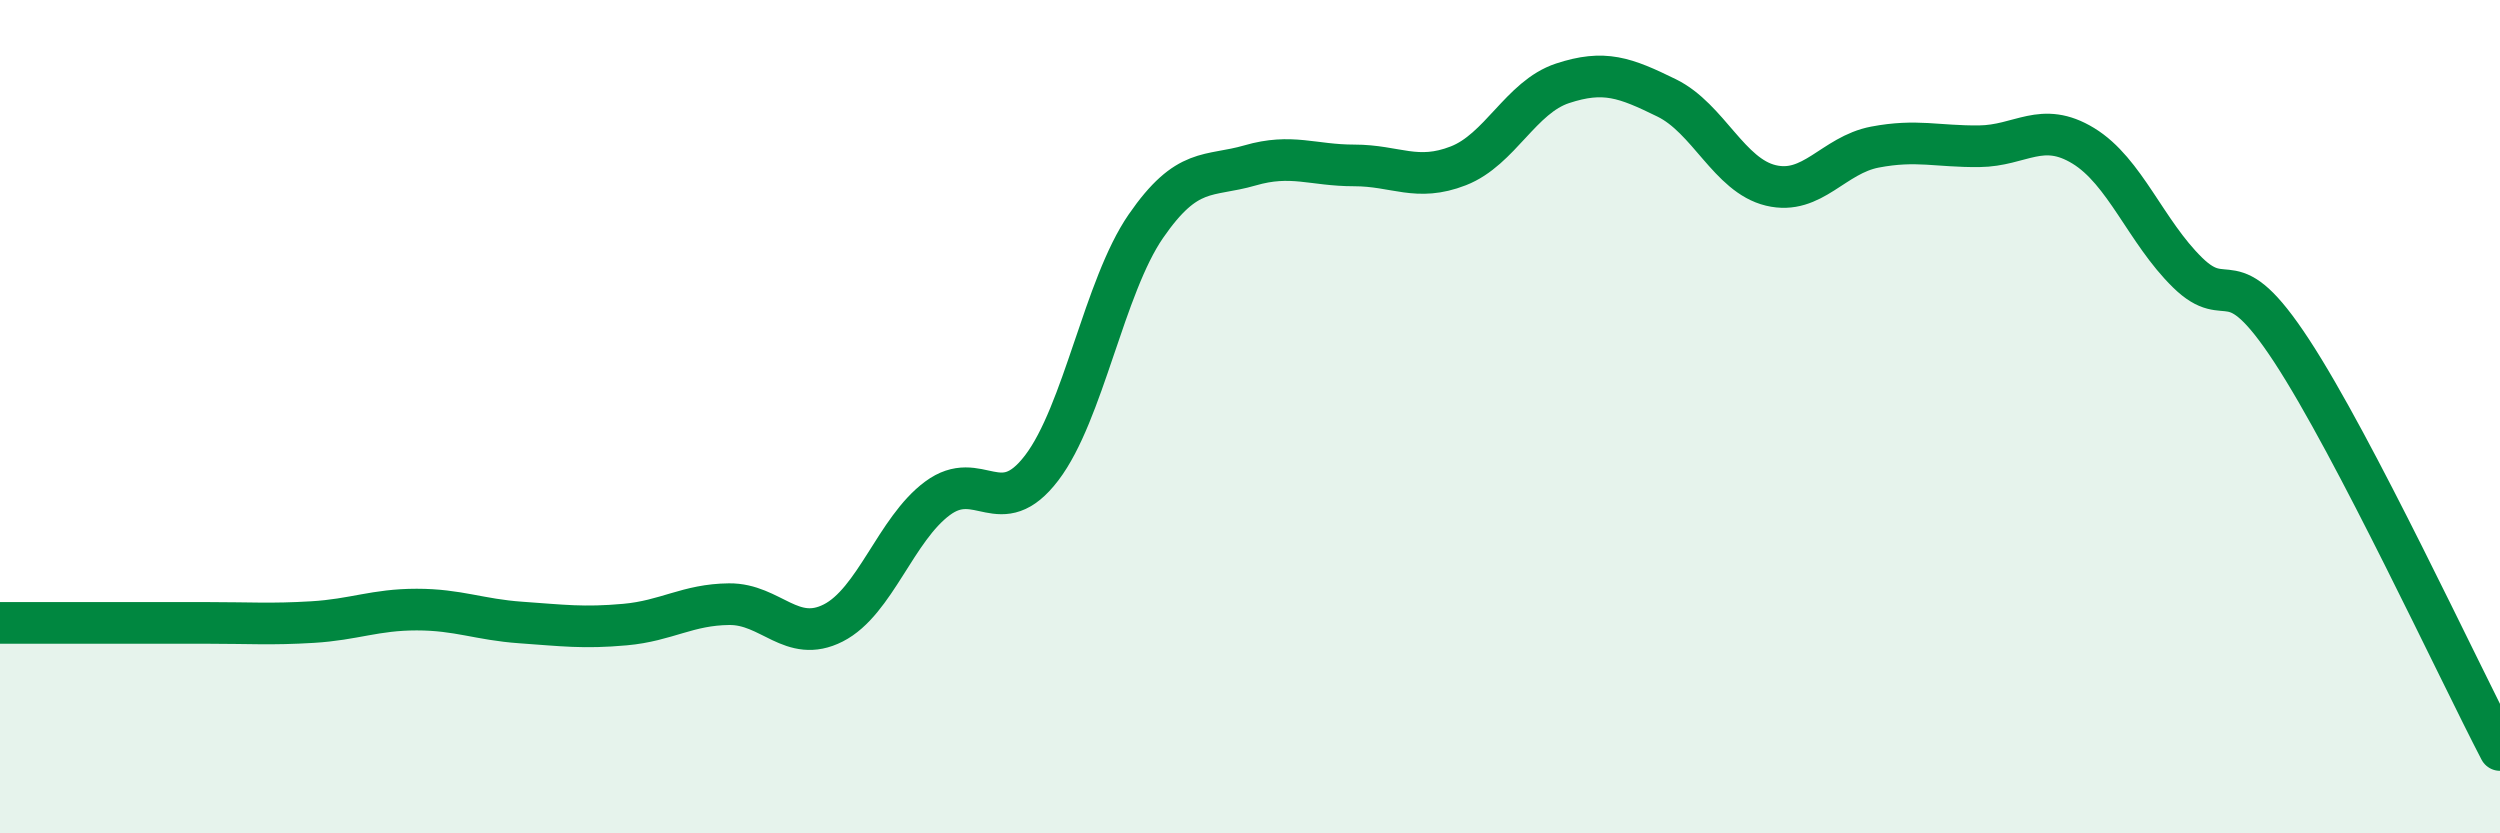 
    <svg width="60" height="20" viewBox="0 0 60 20" xmlns="http://www.w3.org/2000/svg">
      <path
        d="M 0,14.95 C 0.5,14.95 1.5,14.95 2.5,14.95 C 3.5,14.95 4,14.95 5,14.95 C 6,14.95 6.5,14.99 7.5,14.93 C 8.5,14.87 9,14.63 10,14.63 C 11,14.63 11.5,14.87 12.5,14.94 C 13.5,15.01 14,15.08 15,14.99 C 16,14.9 16.5,14.51 17.5,14.5 C 18.5,14.49 19,15.46 20,14.95 C 21,14.44 21.5,12.7 22.5,11.96 C 23.5,11.22 24,12.54 25,11.23 C 26,9.92 26.5,6.88 27.5,5.43 C 28.5,3.98 29,4.26 30,3.97 C 31,3.68 31.5,3.97 32.5,3.97 C 33.5,3.97 34,4.37 35,3.98 C 36,3.59 36.5,2.33 37.5,2 C 38.5,1.67 39,1.86 40,2.35 C 41,2.84 41.5,4.21 42.5,4.45 C 43.5,4.69 44,3.72 45,3.53 C 46,3.34 46.5,3.52 47.5,3.51 C 48.5,3.5 49,2.89 50,3.5 C 51,4.11 51.5,5.56 52.5,6.54 C 53.5,7.52 53.5,6.13 55,8.42 C 56.5,10.71 59,16.08 60,18L60 20L0 20Z"
        fill="#008740"
        opacity="0.1"
        stroke-linecap="round"
        stroke-linejoin="round"
      />
      <path
        d="M 0,14.95 C 0.5,14.95 1.5,14.95 2.5,14.95 C 3.5,14.95 4,14.95 5,14.95 C 6,14.95 6.5,14.99 7.5,14.93 C 8.5,14.87 9,14.63 10,14.63 C 11,14.63 11.5,14.87 12.5,14.94 C 13.5,15.01 14,15.08 15,14.99 C 16,14.9 16.5,14.51 17.5,14.5 C 18.5,14.49 19,15.46 20,14.95 C 21,14.44 21.5,12.7 22.5,11.96 C 23.5,11.22 24,12.54 25,11.23 C 26,9.92 26.5,6.88 27.5,5.43 C 28.5,3.98 29,4.26 30,3.97 C 31,3.68 31.5,3.97 32.5,3.97 C 33.5,3.97 34,4.37 35,3.98 C 36,3.59 36.5,2.33 37.5,2 C 38.5,1.67 39,1.86 40,2.35 C 41,2.84 41.5,4.21 42.5,4.45 C 43.5,4.69 44,3.72 45,3.53 C 46,3.34 46.5,3.52 47.5,3.51 C 48.5,3.5 49,2.89 50,3.5 C 51,4.11 51.5,5.56 52.5,6.54 C 53.5,7.52 53.5,6.13 55,8.42 C 56.5,10.71 59,16.08 60,18"
        stroke="#008740"
        stroke-width="1"
        fill="none"
        stroke-linecap="round"
        stroke-linejoin="round"
      />
    </svg>
  